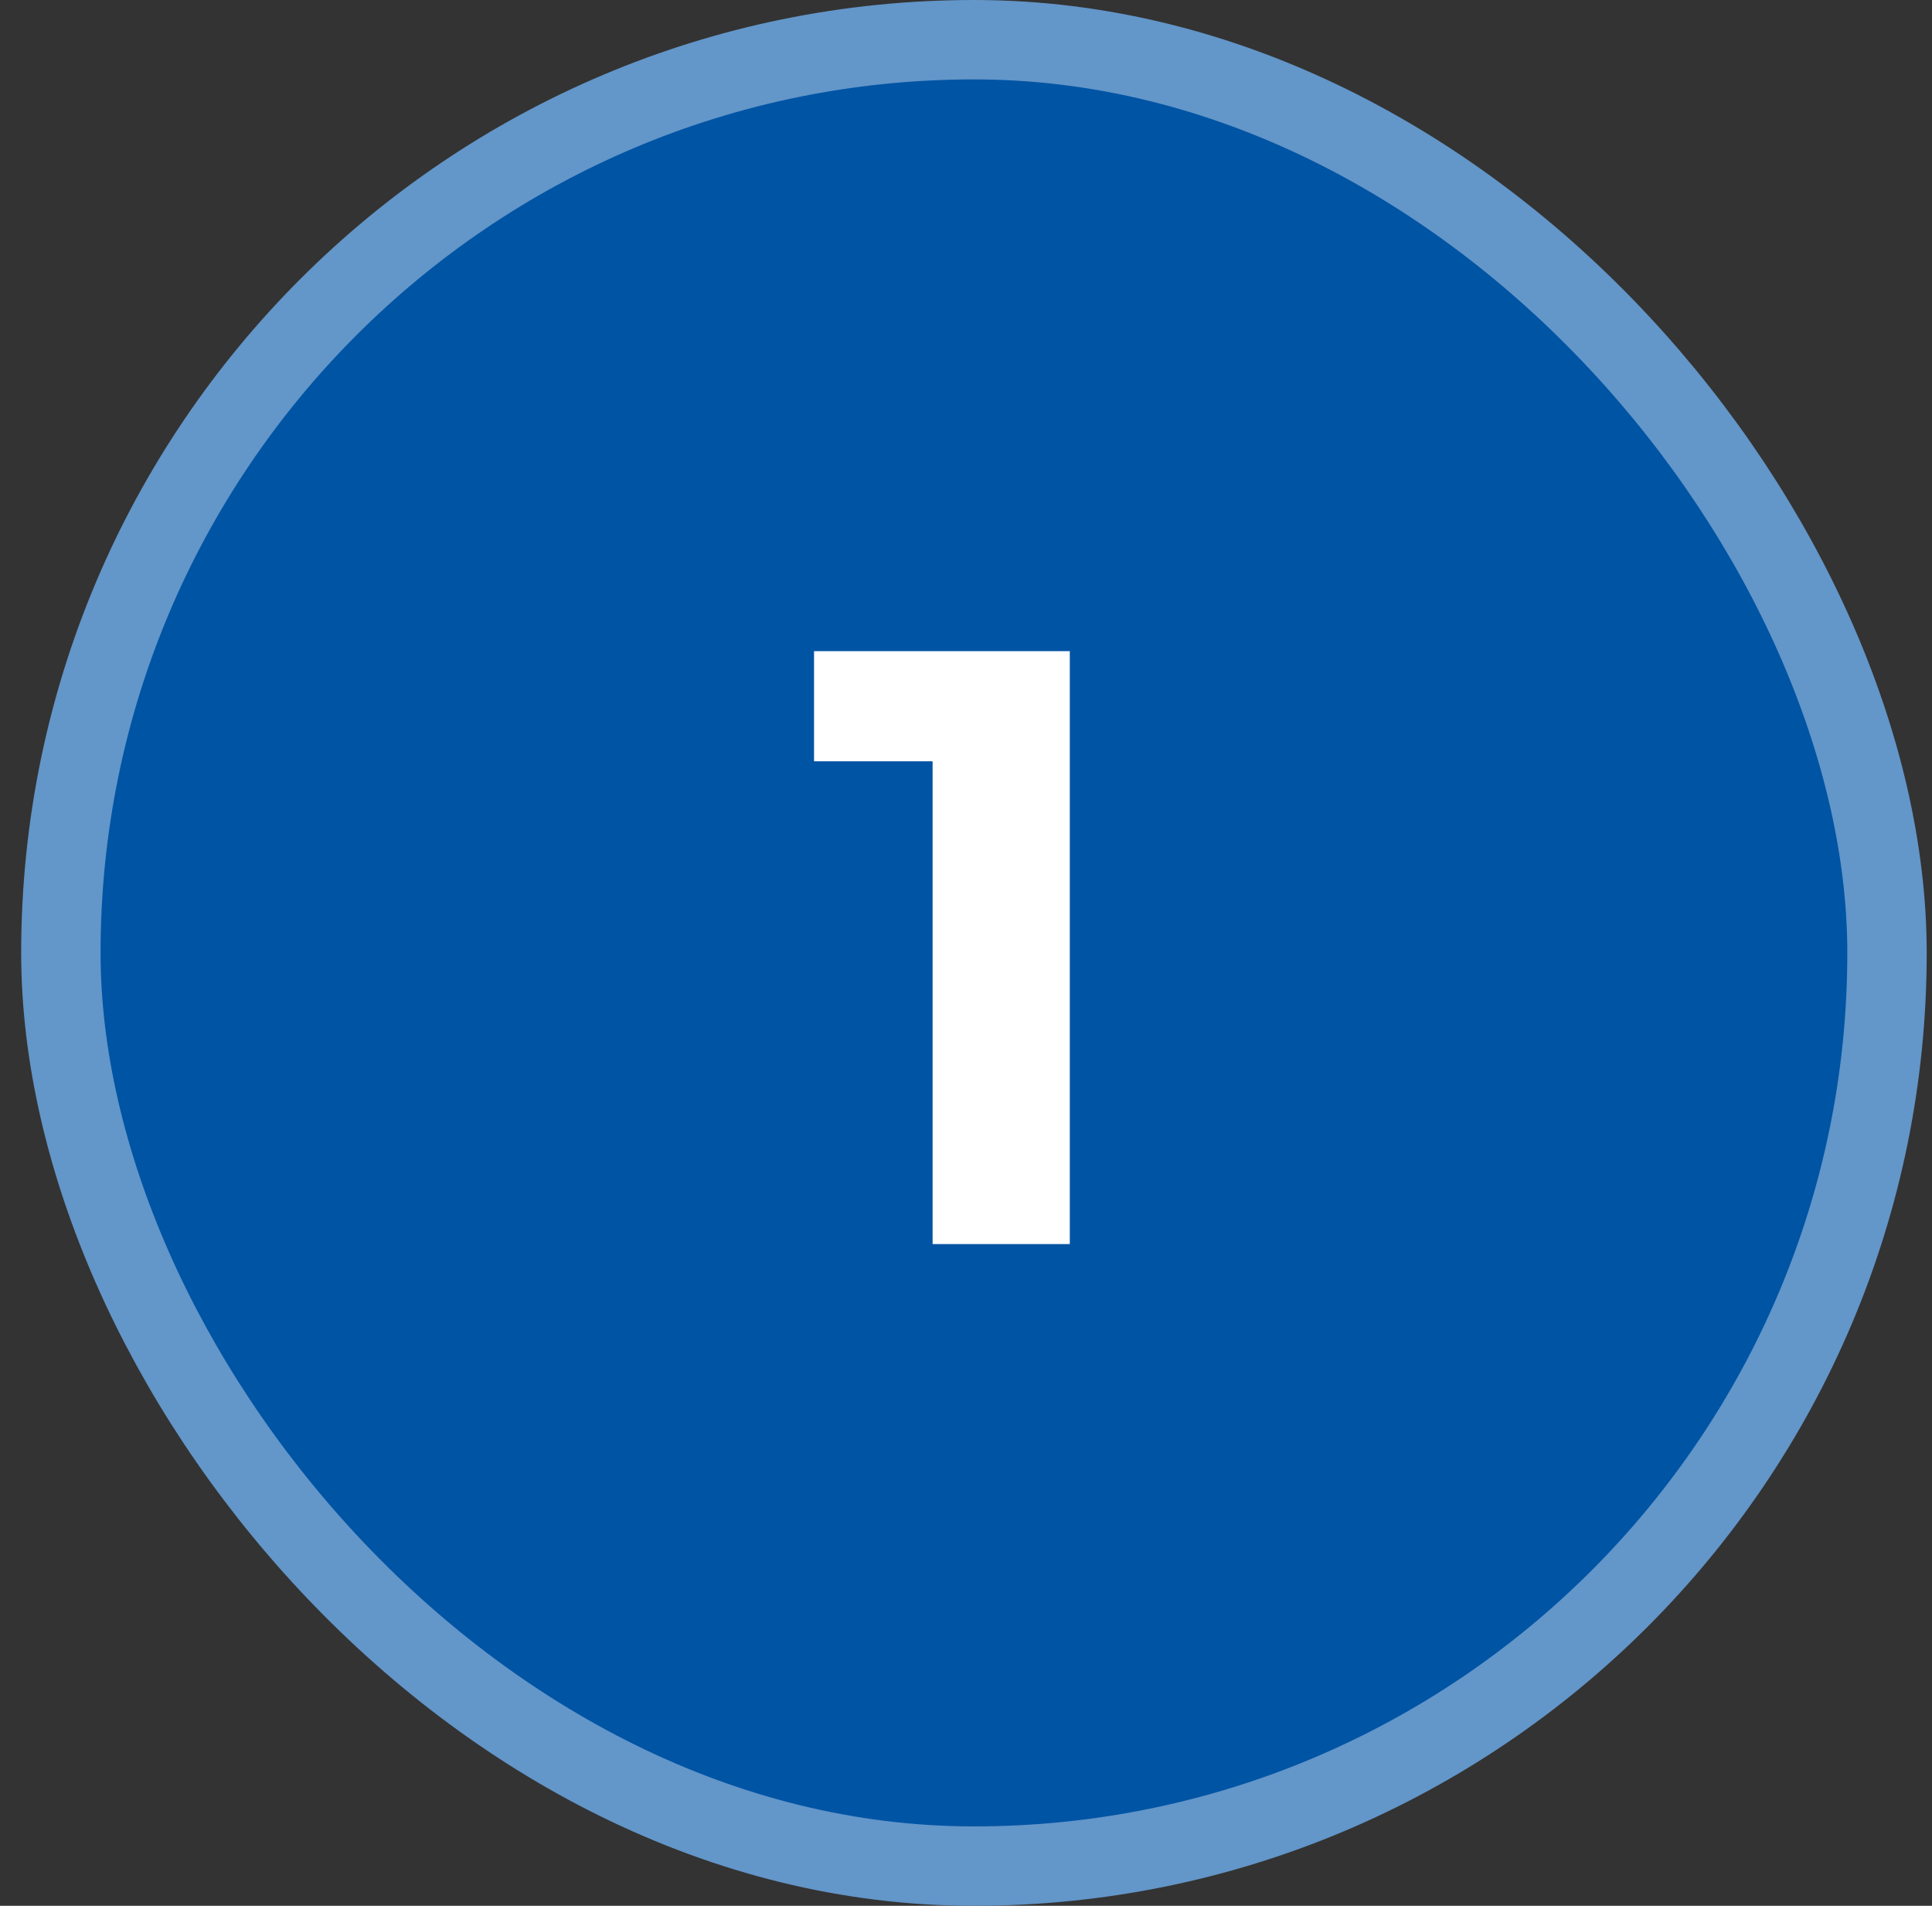 <svg width="73" height="72" viewBox="0 0 73 72" fill="none" xmlns="http://www.w3.org/2000/svg">
<rect x="0" y="0" width="73" height="72" fill="#333333" stroke="none"/>
<rect x="2.3" y="1.5" width="69" height="69" rx="34.5" fill="#0054A4"/>
<rect x="2.3" y="1.5" width="69" height="69" rx="34.5" stroke="#6396C9" stroke-width="3"/>
<path d="M35.238 47V26.52L37.478 28.76H30.758V24.6H40.422V47H35.238Z" fill="white"/>
</svg>

